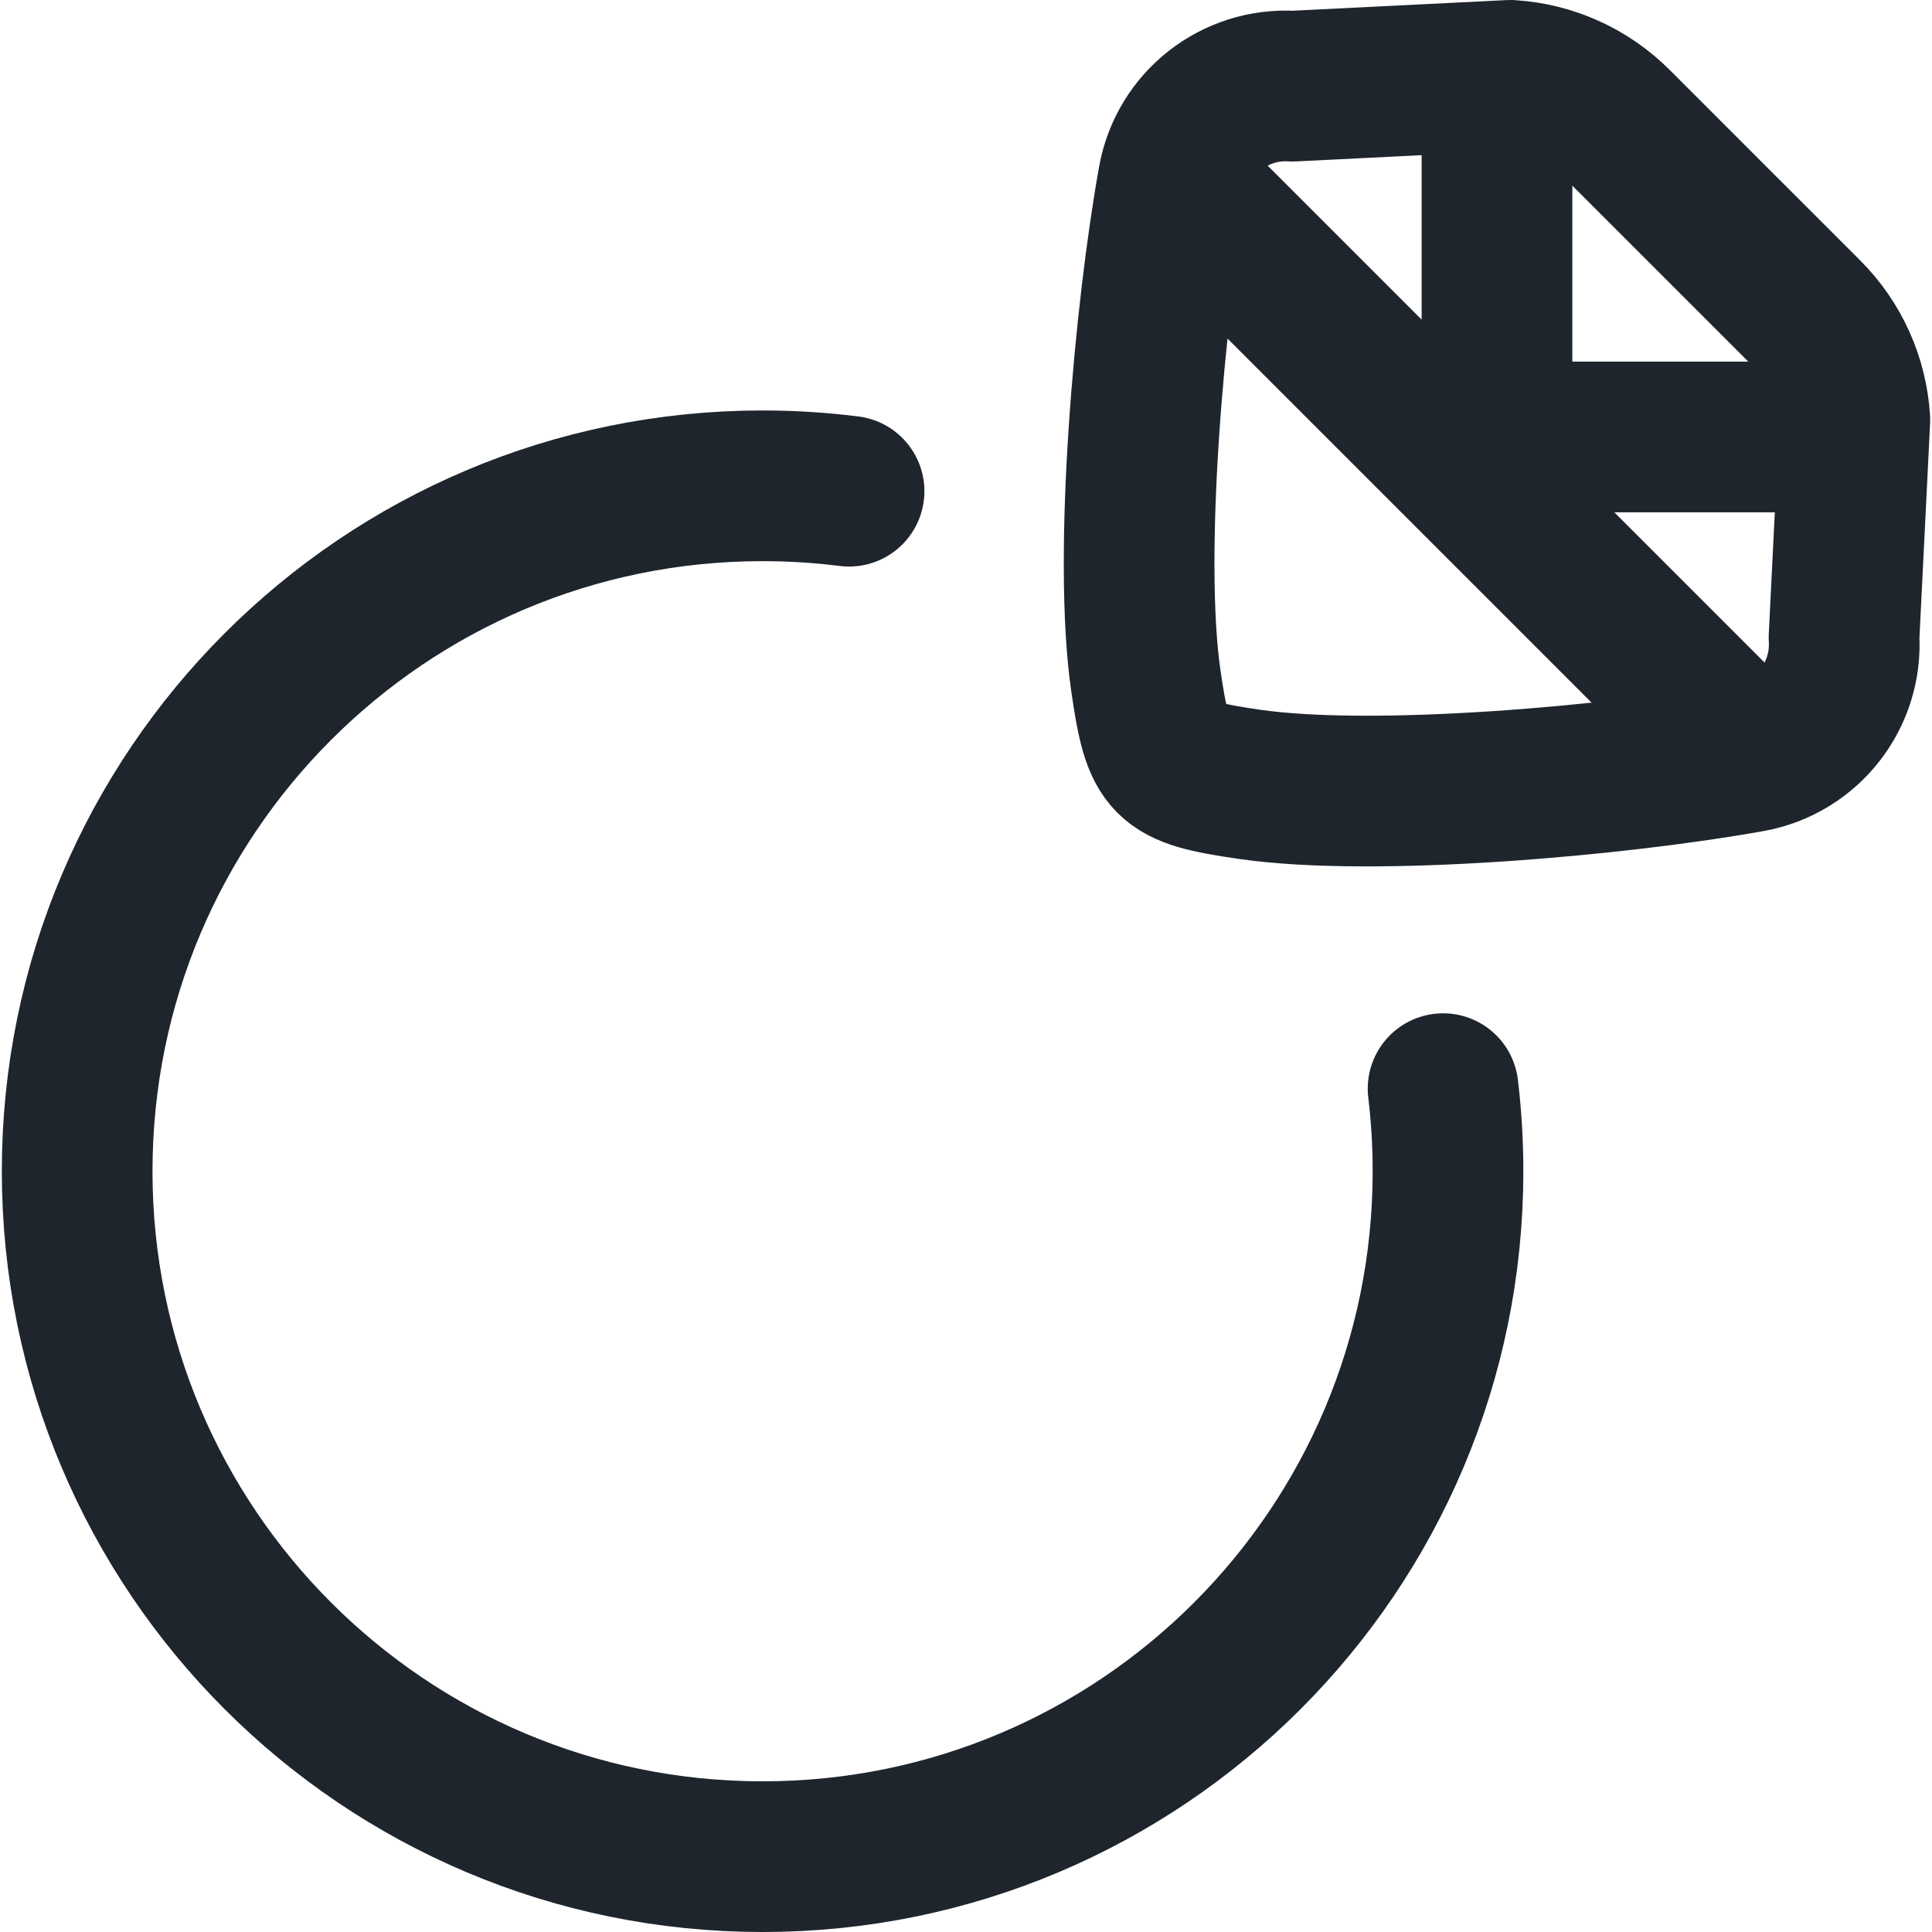 <svg width="512" height="512" viewBox="0 0 512 512" fill="none" xmlns="http://www.w3.org/2000/svg">
<g clip-path="url(#clip0_864_15016)">
<path d="M382.432 288.503C383.294 295.678 383.737 302.982 383.737 310.39C383.737 410.71 302.412 492.035 202.092 492.035C101.772 492.035 20.448 410.709 20.448 310.39C20.448 210.07 101.773 128.744 202.093 128.744C209.855 128.744 217.504 129.232 225.011 130.176M460.069 196.258L315.26 51.449M396.716 23.49V115.801H488.028M400.244 19.966L342.559 22.831C327.252 21.887 313.658 32.541 310.938 47.633C304.709 82.206 298.795 147.051 303.688 180.588C306.906 202.652 308.865 204.611 330.929 207.829C364.466 212.722 429.311 206.808 463.884 200.579C478.976 197.859 489.631 184.264 488.686 168.958L491.551 111.274C490.897 100.671 486.39 90.673 478.879 83.162L428.355 32.638C420.844 25.127 410.846 20.62 400.244 19.966Z" stroke="#1E252D" stroke-width="39.931" stroke-miterlimit="10" stroke-linecap="round" stroke-linejoin="round"/>
</g>
<defs>
<clipPath id="clip0_864_15016">
<rect width="512" height="512" fill="white"/>
</clipPath>
</defs>
</svg>
